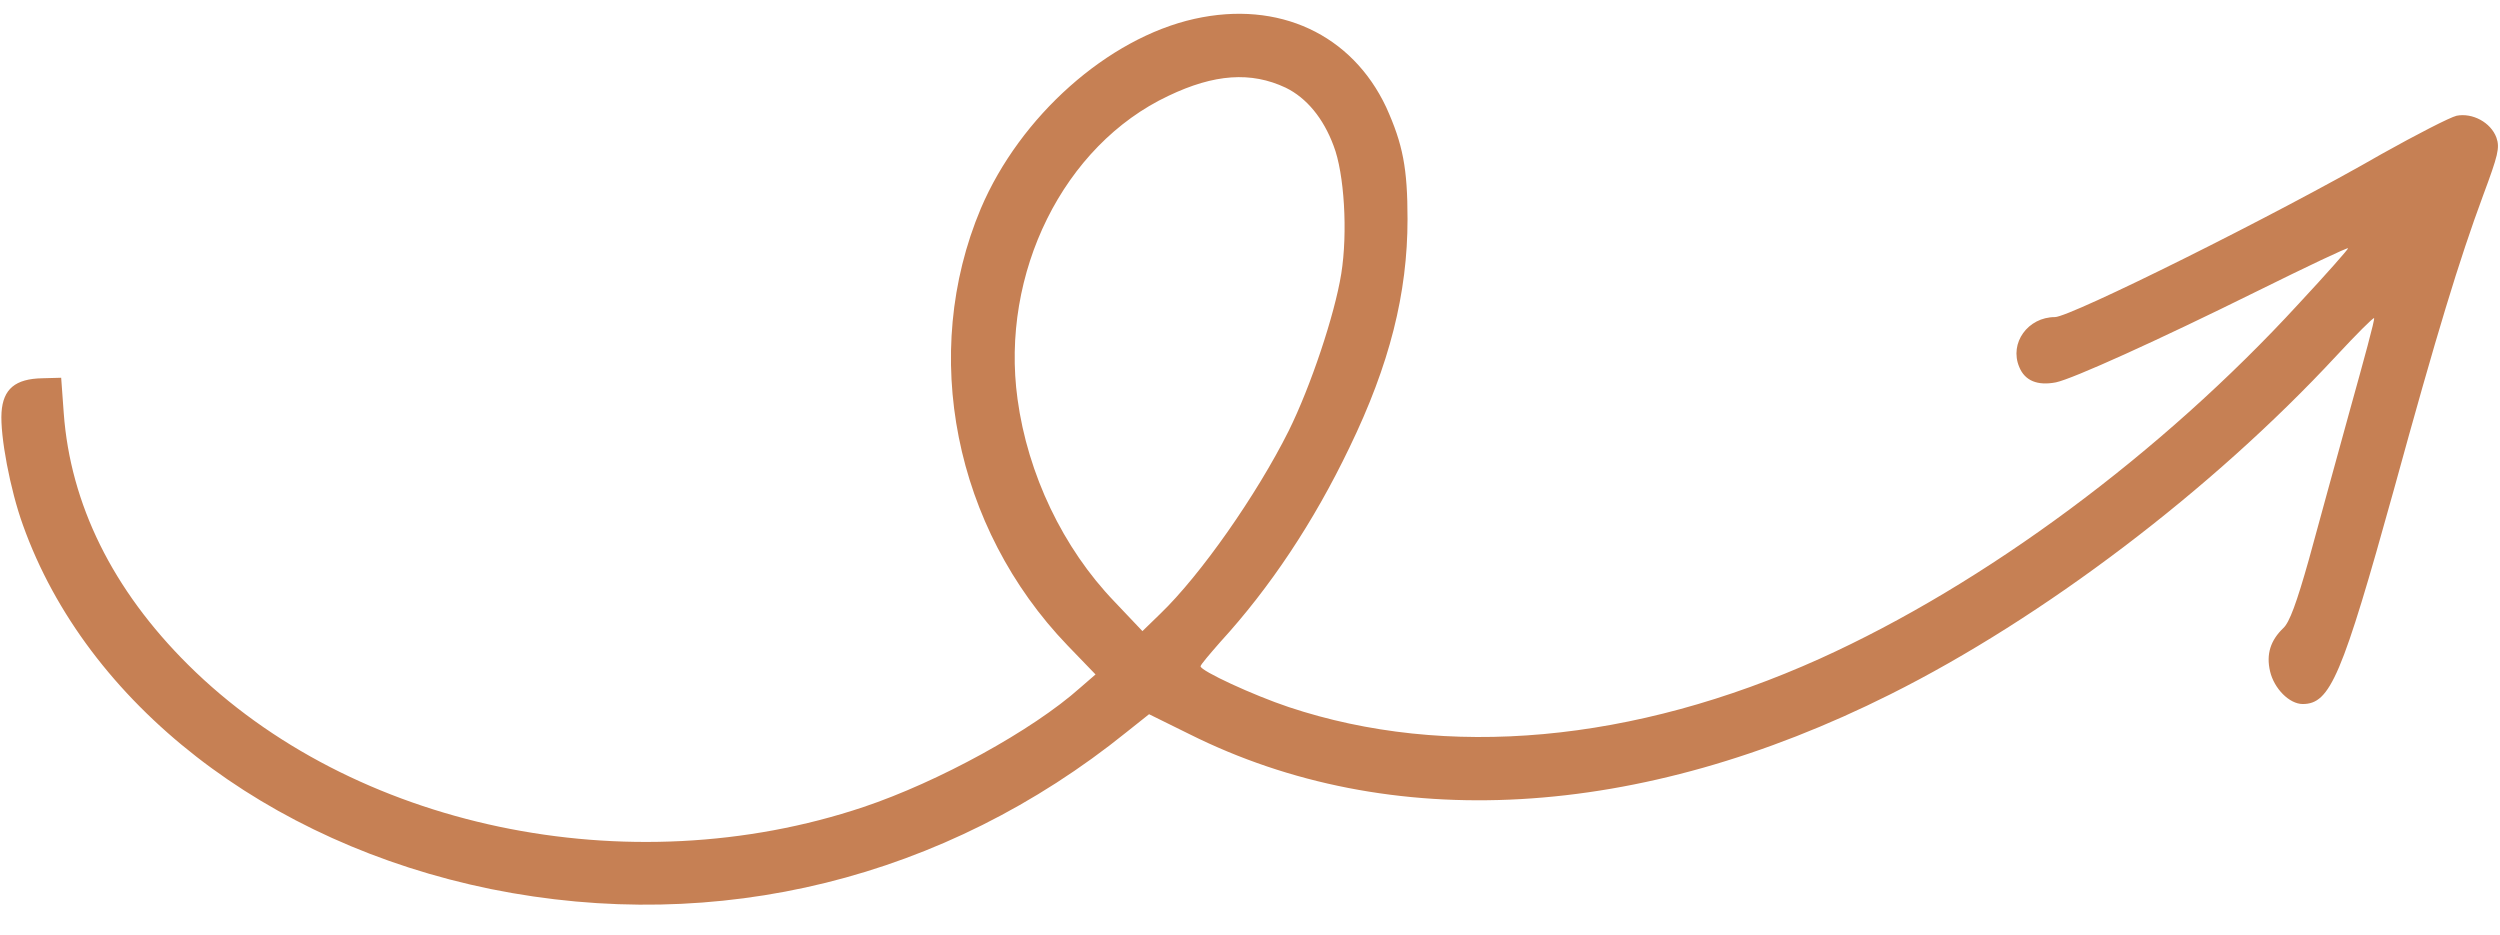 <?xml version="1.0" encoding="UTF-8" standalone="no"?><svg xmlns="http://www.w3.org/2000/svg" xmlns:xlink="http://www.w3.org/1999/xlink" fill="#000000" height="183.4" preserveAspectRatio="xMidYMid meet" version="1" viewBox="-0.4 -2.7 490.4 183.4" width="490.4" zoomAndPan="magnify"><g id="change1_1"><path d="M233.9,1c-17,3.8-34.2,19.1-41.9,37.2c-12,28.5-5.2,62.6,17,85.7l5.5,5.7l-3,2.6 c-9.4,8.4-27.9,18.5-42.5,23.4c-46.2,15.5-100.3,4.1-132.5-27.9c-14.8-14.7-23.1-31.5-24.4-49.4l-0.5-6.9l-3.7,0.1 c-5.3,0.1-7.7,2.1-8,6.7c-0.3,4.6,1.7,15.2,4.2,22.1c12.5,35,47.7,62.4,91.8,71.4c44.5,9,89-2,124.7-30.8l4.4-3.5l7.9,3.9 c39.4,19.7,88.2,16.9,137.5-7.8c30-15,63.1-40.1,87.5-66.4c3.9-4.2,7.2-7.5,7.4-7.4c0.2,0.2-2,8.2-4.7,17.9 c-2.7,9.7-6.3,23-8.1,29.5c-2.4,8.5-3.8,12.3-5,13.4c-2.5,2.4-3.4,5.1-2.6,8.5c0.8,3.4,3.8,6.4,6.4,6.4c5.4,0,7.7-5.4,17.9-42.1 c8.4-30.6,12.8-45,17.5-57.7c2.9-7.8,3.3-9.3,2.6-11.3c-1.1-3-4.7-4.9-7.8-4.3c-1.3,0.3-7.9,3.7-14.7,7.5c-20.8,12-61.1,32-64.1,32 c-5.3,0-9,5.1-7,9.8c1.1,2.7,3.6,3.7,7.2,3c3.3-0.7,19.7-8.1,39.5-17.9c9.7-4.8,17.7-8.6,17.8-8.4c0.1,0.1-4.2,5-9.7,10.9 c-27,29.4-61.6,55-93.9,69.6c-36.6,16.5-73.3,19.8-104.2,9.5c-6.9-2.3-17.3-7.1-17.3-8c0-0.3,1.8-2.4,3.9-4.8 c9.7-10.6,18.3-23.5,25.3-38.1c7.9-16.3,11.4-30.3,11.4-44.8c0-10-0.9-14.7-4.2-22C264.8,4.1,250.5-2.7,233.9,1z M251.8,14.5 c4.1,2,7.4,6,9.4,11.4c2.1,5.4,2.8,17,1.5,25.1s-6,22.1-10.3,30.8c-6.3,12.6-17.3,28.3-25.2,35.9l-3.5,3.4l-5.5-5.8 c-10.1-10.5-17-25-19-39.7c-3.4-24.7,9-49.8,29.6-59.5C237.8,11.8,245,11.3,251.8,14.5z" fill="#c68054"/></g></svg>
